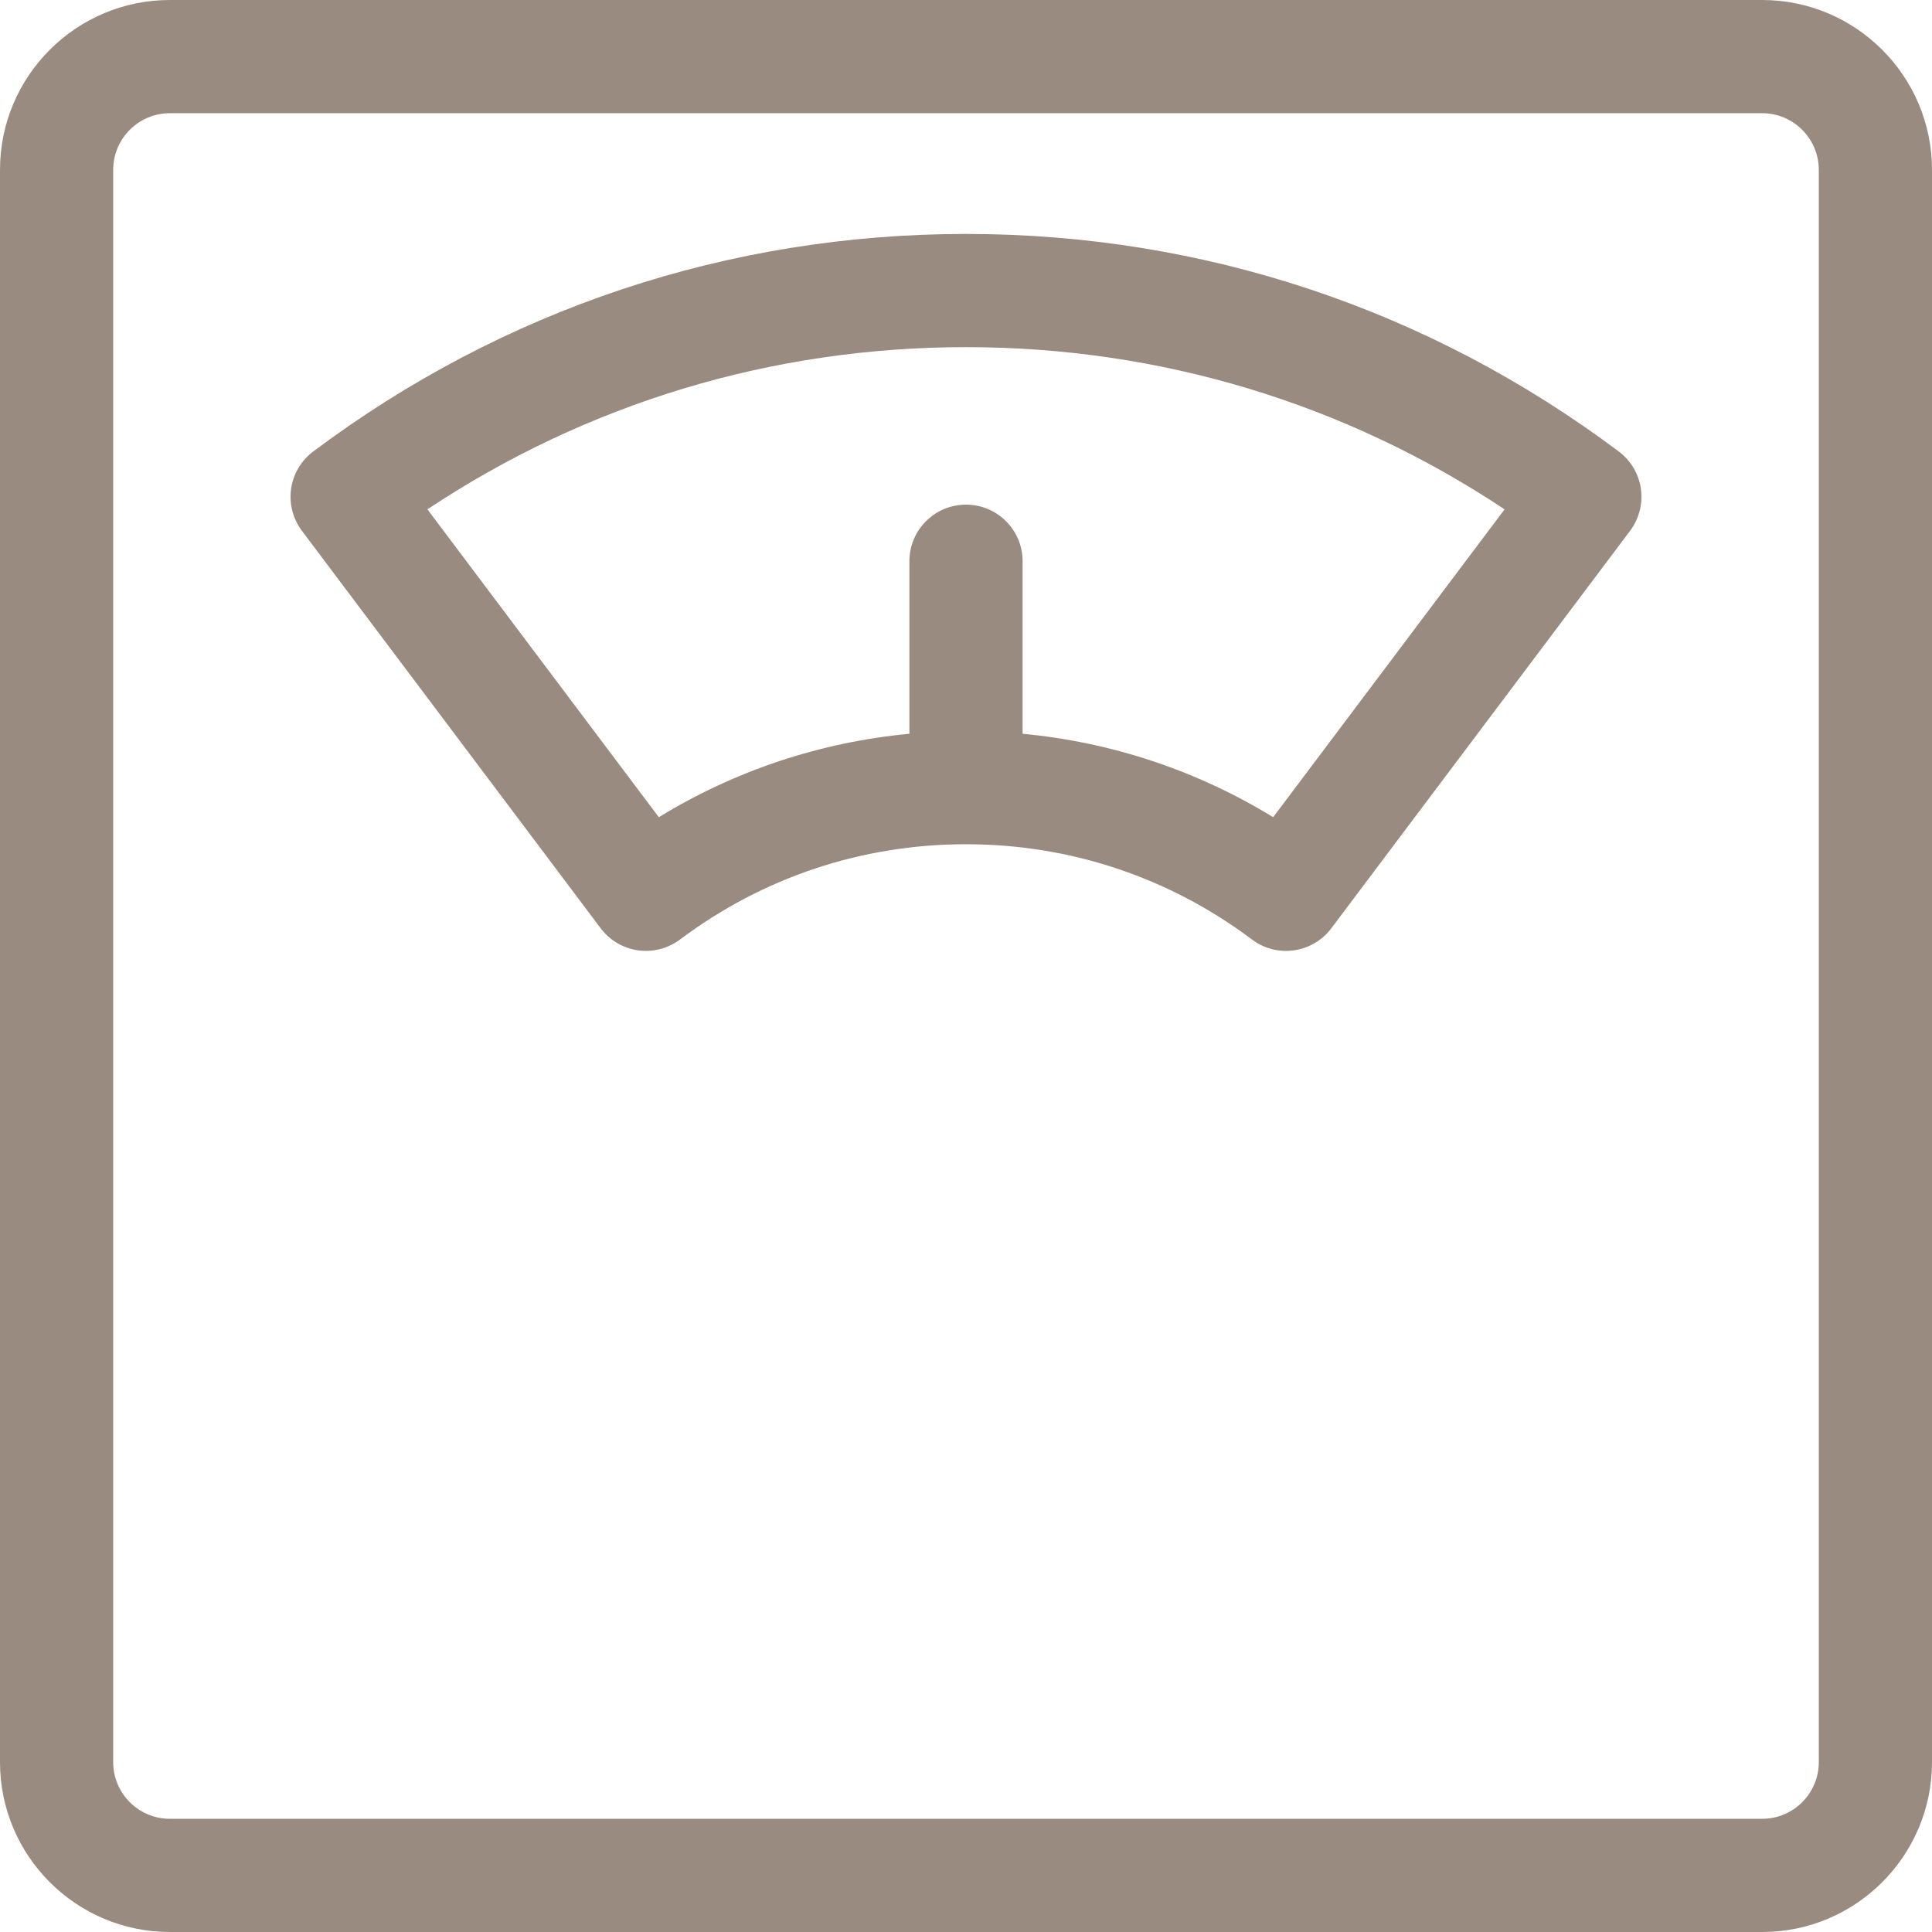 <svg xmlns="http://www.w3.org/2000/svg" width="44" height="44" viewBox="0 0 44 44" fill="none"><path d="M40.133 0H3.867C1.735 0 0 1.735 0 3.867V40.133C0 42.265 1.735 44 3.867 44H40.133C42.265 44 44 42.265 44 40.133V3.867C44 1.735 42.265 0 40.133 0ZM41.422 40.133C41.422 40.843 40.843 41.422 40.133 41.422H3.867C3.157 41.422 2.578 40.843 2.578 40.133V3.867C2.578 3.157 3.157 2.578 3.867 2.578H40.133C40.843 2.578 41.422 3.157 41.422 3.867V40.133Z" fill="#341900" fill-opacity="0.5"></path><path d="M36.867 10.283C32.545 7.042 27.404 5.328 22 5.328C16.596 5.328 11.455 7.042 7.133 10.283C6.859 10.488 6.678 10.793 6.63 11.132C6.582 11.471 6.67 11.815 6.876 12.089L13.681 21.142C13.934 21.479 14.321 21.656 14.712 21.656C14.981 21.656 15.253 21.572 15.485 21.398C17.378 19.978 19.631 19.227 22 19.227C24.368 19.227 26.622 19.978 28.515 21.398C29.084 21.825 29.892 21.71 30.319 21.142L37.124 12.089C37.33 11.815 37.418 11.471 37.37 11.132C37.322 10.794 37.141 10.488 36.867 10.283ZM28.996 18.611C27.257 17.547 25.319 16.903 23.289 16.711V12.782C23.289 12.07 22.712 11.493 22 11.493C21.288 11.493 20.711 12.07 20.711 12.782V16.711C18.681 16.903 16.743 17.547 15.004 18.611L9.734 11.6C13.376 9.18 17.59 7.906 22 7.906C26.41 7.906 30.624 9.18 34.266 11.6L28.996 18.611Z" fill="#341900" fill-opacity="0.5"></path></svg>